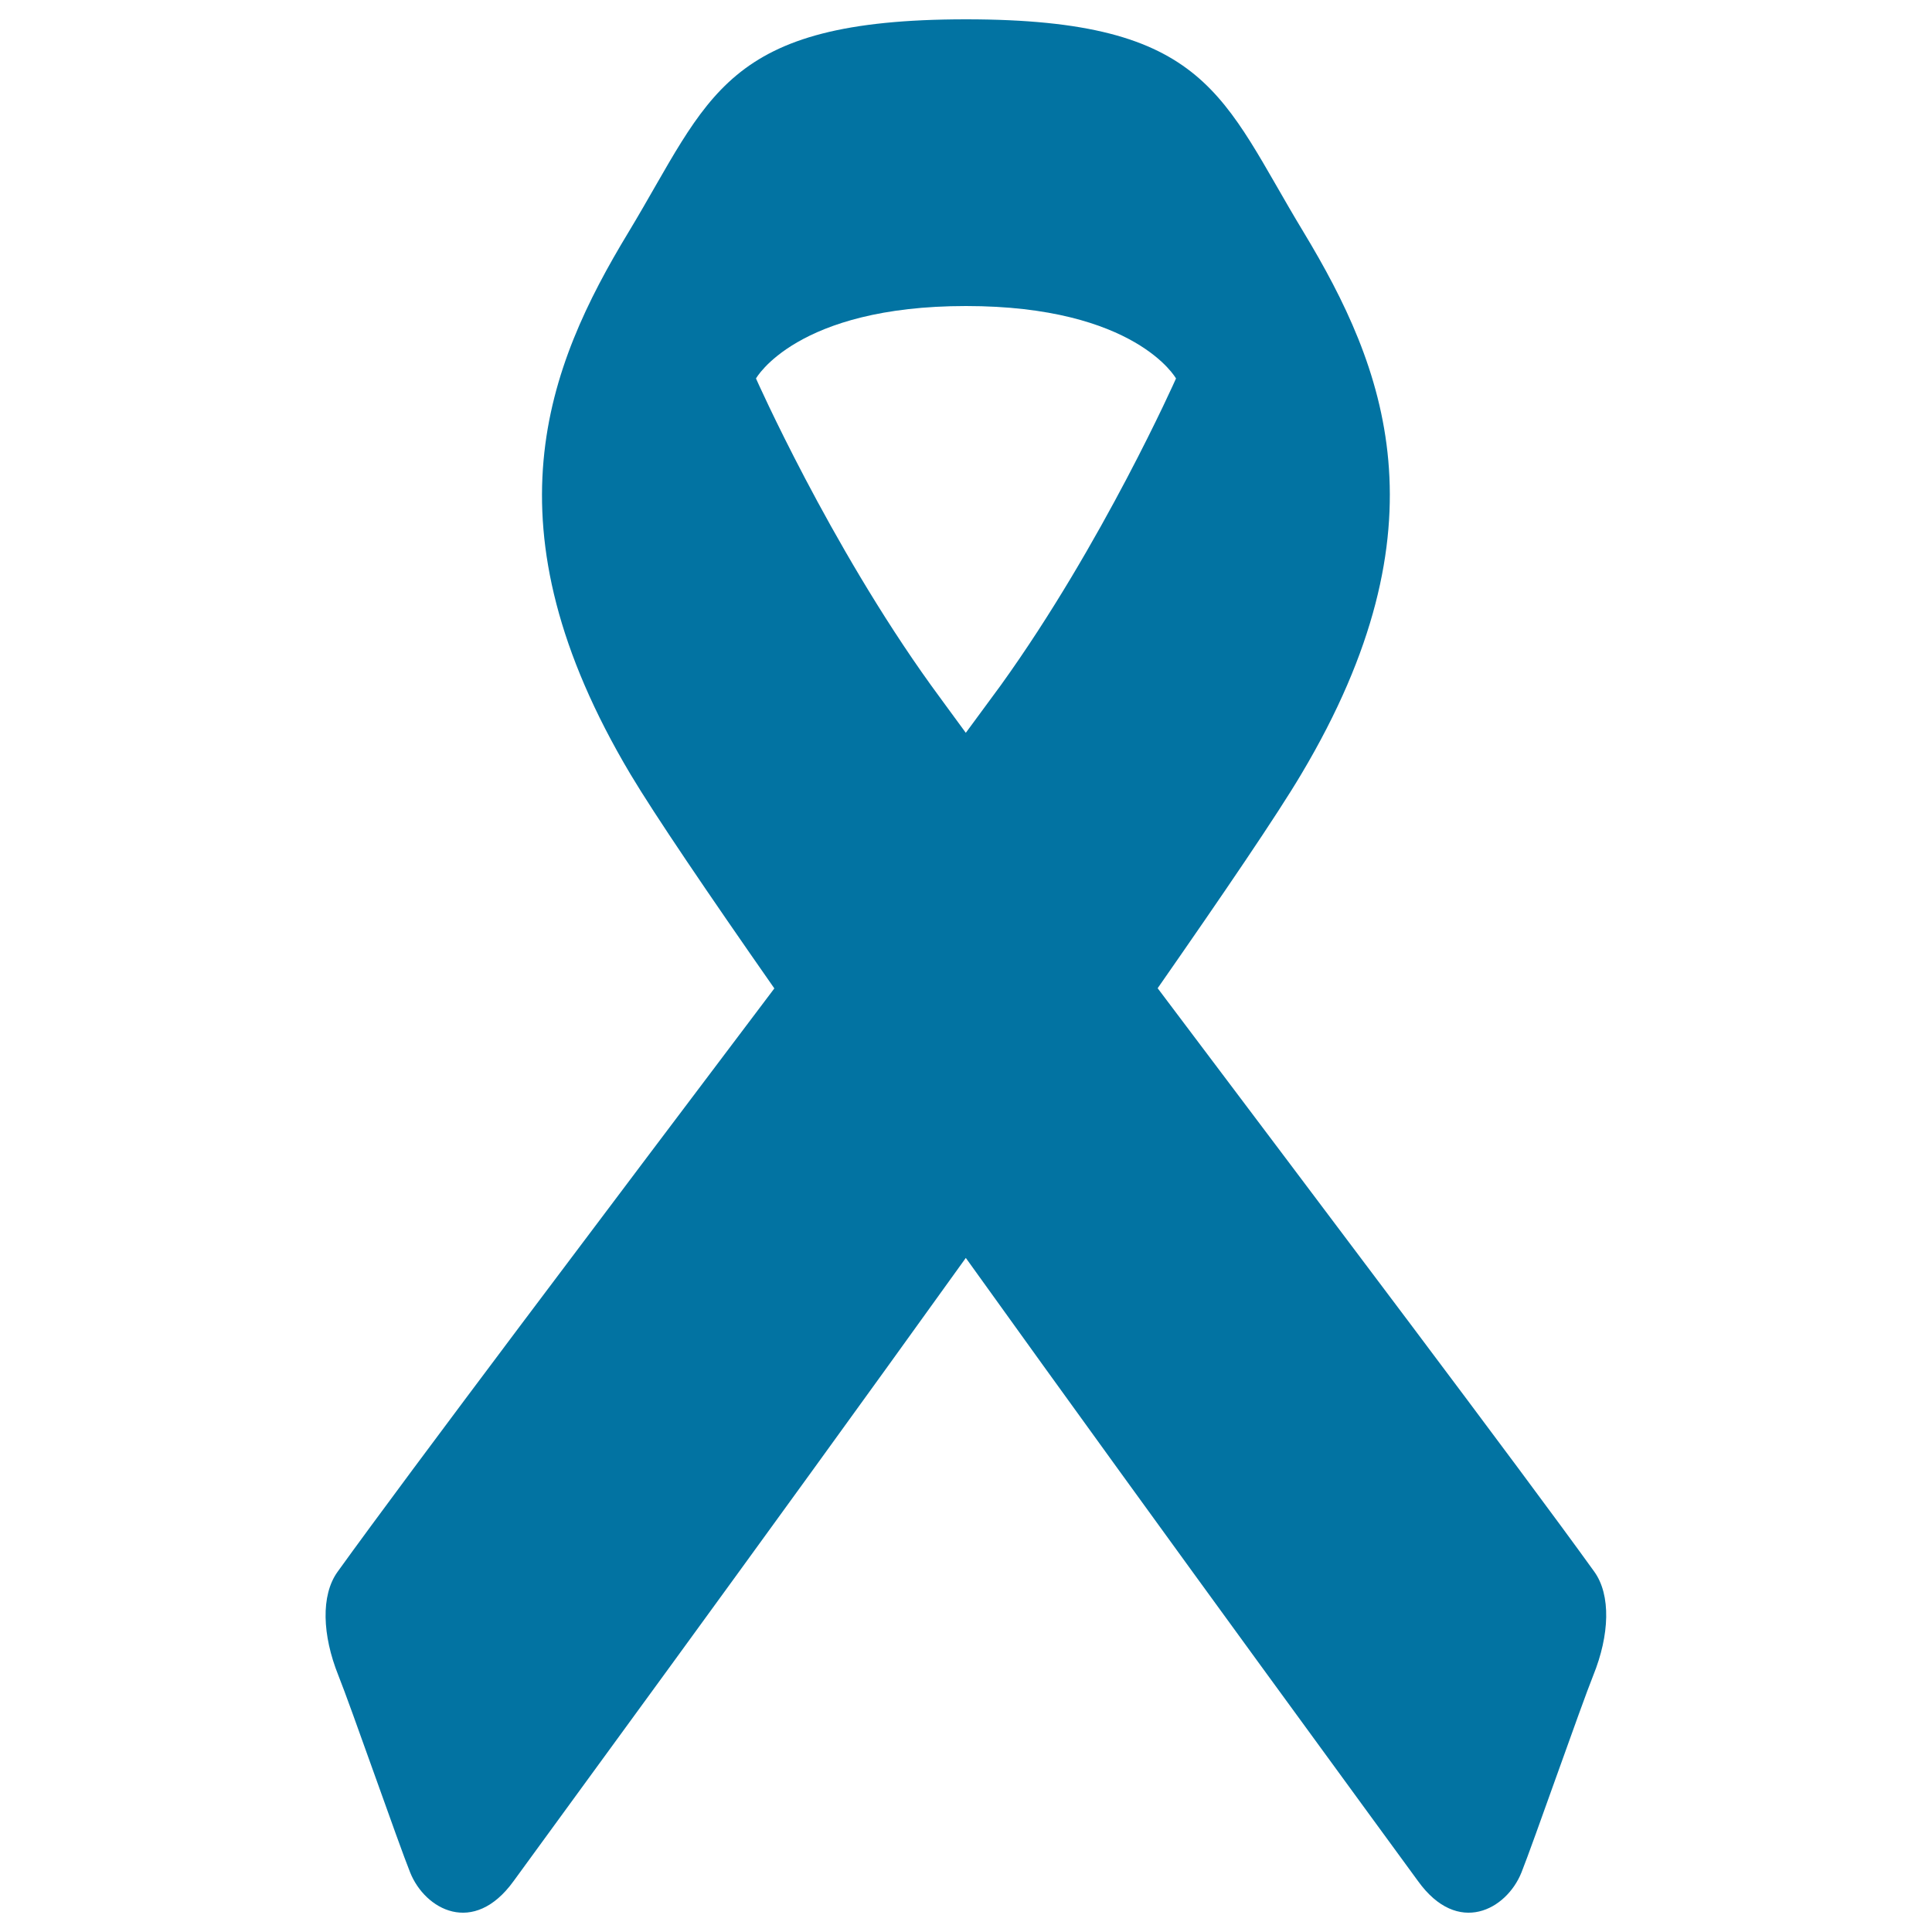 <svg xmlns="http://www.w3.org/2000/svg" viewBox="0 0 1000 1000" style="fill:#0273a2">
<title>Awareness ribbon SVG icon</title>
<g><path d="M825.2,813.5c-37.4-52-141-189.1-226-302c34.4-49.4,61.9-89.8,74.4-110.9c76.4-128.3,43.2-210.7,1.1-280.5C632.4,50.3,625.8,10,500,10c-125.8,0-132.5,40.3-174.7,110.2c-42.2,69.7-75.4,152.2,1,280.5c12.6,21.1,40,61.5,74.5,110.9c-85.1,112.8-188.7,250-226.1,302c-8.7,12.1-7.9,32.8,0.4,53.5c6.4,15.9,31.2,87.2,37.2,102.1c7.7,19.2,32.8,33.1,53.5,4.5c11.9-16.5,127.7-174.4,234.1-322.6c106.3,148.2,222.1,306.1,234.1,322.6c20.6,28.6,45.8,14.7,53.5-4.5c6-15,30.8-86.2,37.2-102.1C833.1,846.3,833.9,825.6,825.2,813.5L825.2,813.5z M481.9,354.7c-52.8-73.4-90.6-158.8-90.6-158.8s20.8-37.5,108.7-37.5c87.9,0,108.7,37.5,108.7,37.5s-37.9,85.4-90.7,158.8c-4.4,6-10.8,14.7-18.1,24.6C492.7,369.4,486.2,360.7,481.9,354.7L481.9,354.7z"/></g>
</svg>